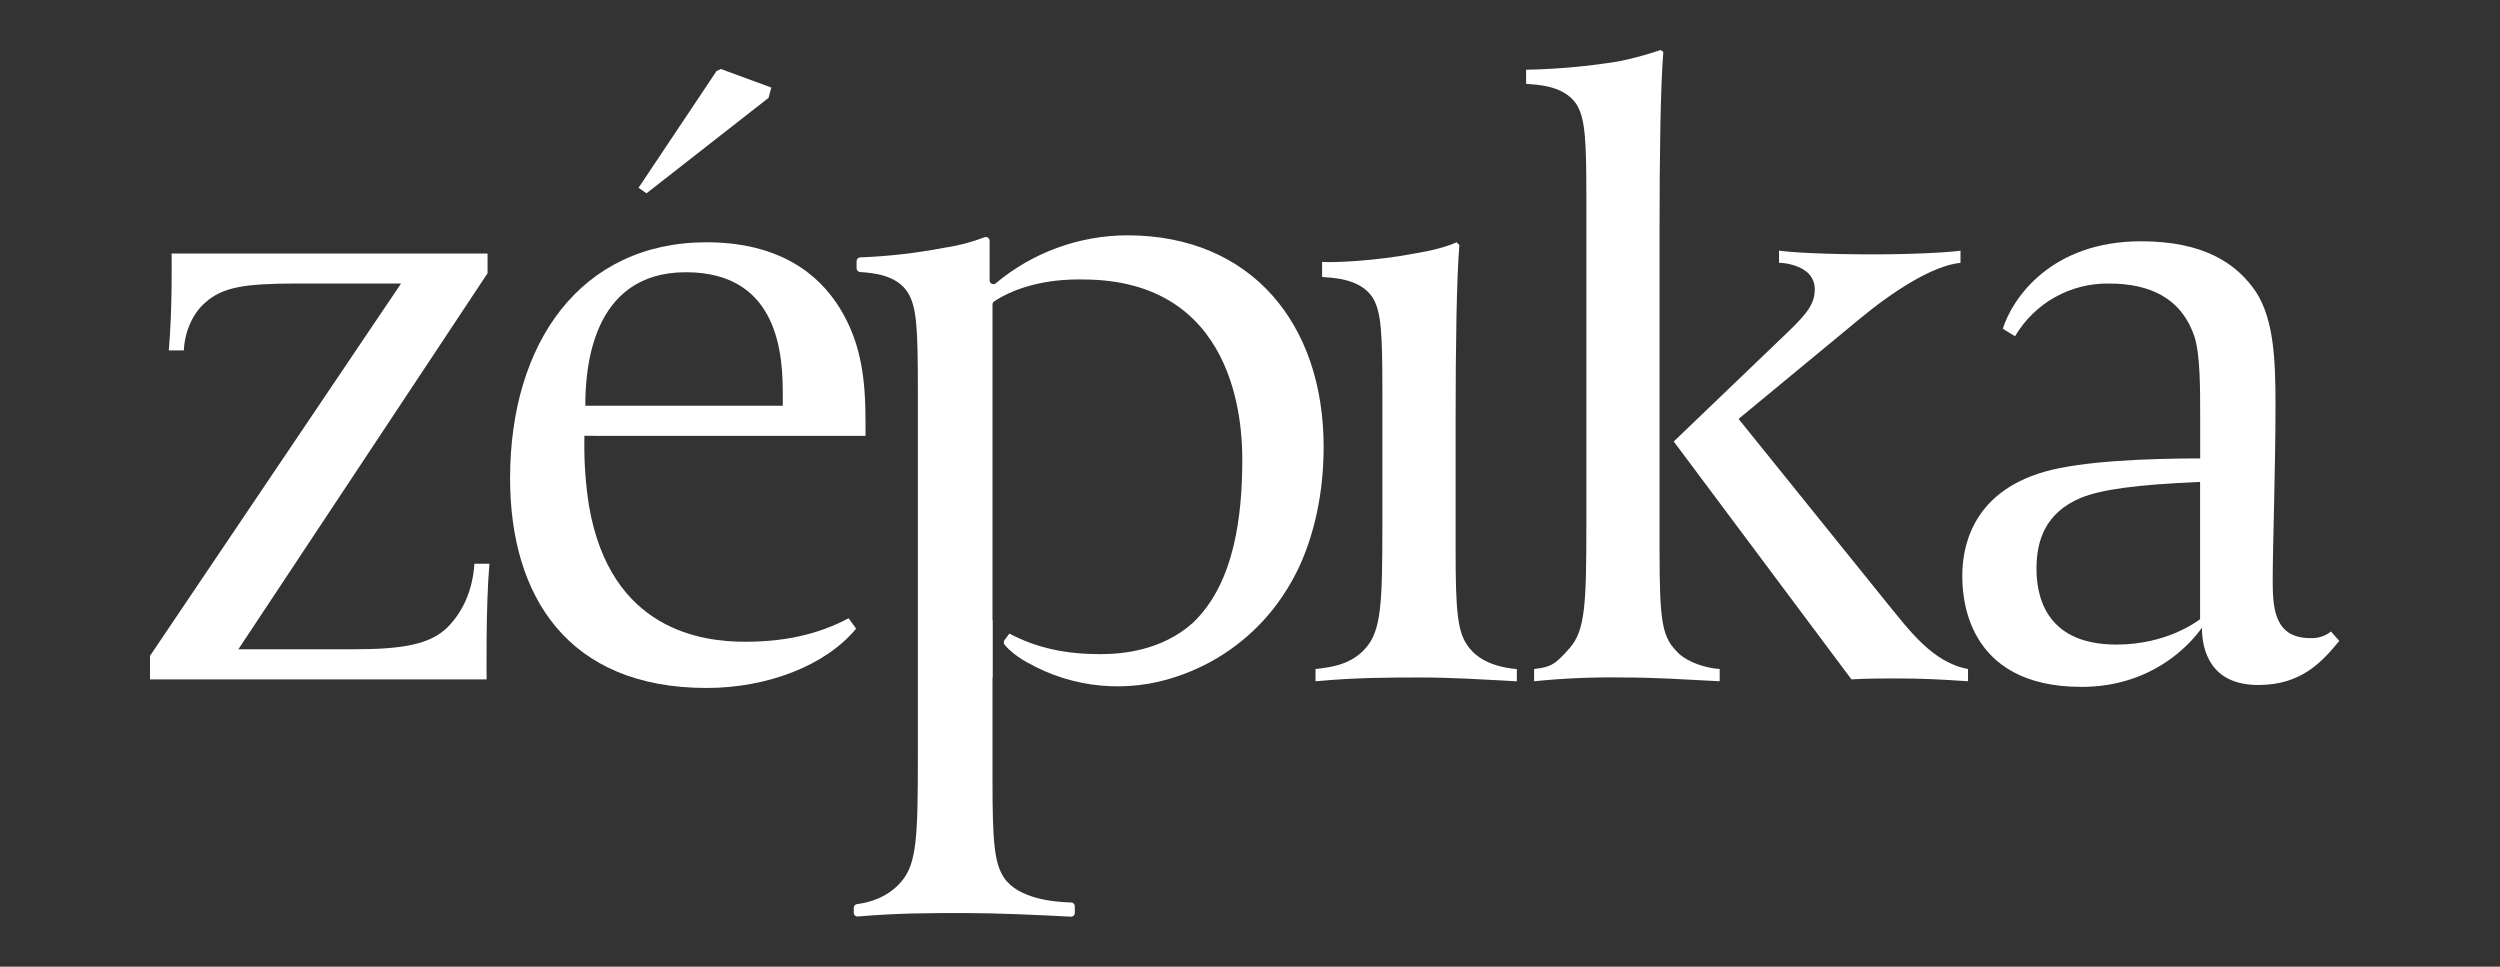 <svg width="150" height="58" viewBox="0 0 150 58" fill="none" xmlns="http://www.w3.org/2000/svg">
<rect x="0" y="0" width="150" height="58" fill="#333333" stroke="none"/>
<path d="M29.198 40.762H9V39.352L24.063 17.011H17.801C14.642 17.011 13.344 17.236 12.329 18.145C11.651 18.709 11.087 19.781 11.03 21.022H10.128C10.355 18.426 10.295 15.211 10.295 15.211H29.253V16.396L14.302 38.956H21.186C24.181 38.956 25.869 38.675 26.941 37.547C27.73 36.7 28.35 35.516 28.464 33.824H29.366C29.138 36.418 29.198 40.762 29.198 40.762Z" fill="white"/>
<path d="M35.062 26.15V26.376C35.04 27.717 35.135 29.058 35.345 30.382C36.643 37.828 42.115 38.505 44.71 38.505C46.967 38.505 48.997 38.111 50.916 37.096L51.367 37.717C49.561 39.917 46.065 41.278 42.397 41.278C34.047 41.278 30.605 35.749 30.605 28.698C30.605 20.573 34.838 14.537 42.397 14.537C47.531 14.537 49.561 17.189 50.352 18.43C51.762 20.686 51.931 23 51.931 25.419V26.152L35.062 26.15ZM46.967 23.725C46.967 21.525 46.854 16.334 41.155 16.334C35.402 16.334 35.119 22.314 35.119 24.346H46.967V23.725ZM46.113 5.871L38.79 11.599L38.314 11.266L42.991 4.265L43.251 4.14L46.279 5.253L46.113 5.871Z" fill="white"/>
<path d="M85.195 40.649C83.502 40.649 81.359 40.649 78.932 40.875V40.141C79.948 40.028 81.076 39.86 81.928 38.9C82.887 37.828 82.943 36.192 82.943 31.341V23.555C82.943 20.002 82.887 18.647 82.323 17.8C81.532 16.674 79.896 16.674 79.327 16.617V15.713C80.004 15.77 82.544 15.657 84.856 15.214C85.872 15.047 86.774 14.819 87.395 14.537L87.562 14.703C87.395 16.678 87.337 20.909 87.337 25.14V33.038C87.337 36.593 87.45 37.833 88.014 38.68C88.347 39.179 89.089 39.977 91.01 40.146V40.88C88.81 40.762 87.169 40.649 85.195 40.649Z" fill="white"/>
<path d="M97.372 40.649C95.594 40.621 93.816 40.697 92.047 40.875V40.141C93.062 40.028 93.32 39.86 94.167 38.9C95.126 37.828 95.182 36.192 95.182 31.341V11.97C95.182 8.416 95.126 7.062 94.561 6.215C93.773 5.087 92.135 5.087 91.566 5.03V4.185C93.419 4.149 95.267 3.982 97.096 3.686C97.956 3.514 98.803 3.285 99.633 3L99.799 3.113C99.633 5.144 99.573 9.319 99.573 13.606V33.033C99.573 37.49 99.739 38.281 100.758 39.239C101.322 39.747 102.337 40.085 103.182 40.141V40.875C100.986 40.762 99.35 40.649 97.372 40.649ZM113.683 40.706C113.118 40.706 111.99 40.706 111.086 40.762L100.425 26.489L107.307 19.889C108.548 18.704 108.886 18.14 108.886 17.349C108.888 17.171 108.854 16.995 108.786 16.83C108.718 16.665 108.618 16.516 108.491 16.391C108.097 15.996 107.307 15.77 106.742 15.77V15.036C107.476 15.149 109.572 15.262 112.385 15.262C115.318 15.262 117.405 15.096 117.63 15.036V15.77C115.939 15.936 113.512 17.519 111.482 19.212L104.314 25.135L113.228 36.192C114.527 37.772 115.937 39.747 118.081 40.141V40.875C116.389 40.762 115.374 40.706 113.683 40.706Z" fill="white"/>
<path d="M135.501 41.1C132.623 41.1 132.116 39.013 132.116 37.66C131.327 38.788 129.013 41.213 124.895 41.213C117.843 41.213 117.738 35.628 117.738 34.556C117.738 33.09 118.133 29.592 122.703 28.295C124.903 27.674 128.739 27.505 132.011 27.505V24.968C132.011 23.276 132.011 21.307 131.678 20.229C130.888 17.859 128.97 17.013 126.543 17.013C125.407 16.994 124.287 17.276 123.295 17.832C122.304 18.387 121.479 19.196 120.902 20.175L120.169 19.724C120.734 17.919 123.047 14.477 128.462 14.477C132.186 14.477 134.216 15.775 135.401 17.581C136.416 19.217 136.53 21.53 136.53 24.238C136.53 28.131 136.363 32.812 136.363 34.674C136.363 36.31 136.363 38.286 138.618 38.286C139.067 38.312 139.509 38.171 139.86 37.89L140.358 38.454C139.337 39.691 138.096 41.1 135.501 41.1ZM132.006 28.914C128.169 29.081 126.083 29.367 124.841 29.875C122.698 30.777 122.19 32.469 122.19 34.105C122.19 35.46 122.523 38.675 126.985 38.675C130.032 38.675 131.838 37.264 132.006 37.153V28.914Z" fill="white"/>
<path d="M79.418 26.814C79.418 29.626 78.844 32.04 77.984 33.934C77.556 34.864 77.02 35.74 76.388 36.545C74.894 38.431 72.88 39.839 70.596 40.596C69.133 41.094 67.581 41.277 66.042 41.134C64.503 40.99 63.012 40.523 61.666 39.764C61.248 39.542 60.861 39.266 60.516 38.943C60.434 38.861 60.349 38.777 60.283 38.692C60.249 38.653 60.229 38.604 60.227 38.553C60.224 38.501 60.239 38.451 60.269 38.409L60.544 38.038L60.561 38.014C62.242 38.905 64.019 39.249 65.996 39.249C67.381 39.249 69.701 39.03 71.56 37.382C74.108 34.969 74.537 30.838 74.537 27.563C74.537 25.439 74.193 16.768 64.949 16.768C64.616 16.768 61.821 16.657 59.652 18.08C59.621 18.1 59.595 18.128 59.577 18.161C59.56 18.194 59.55 18.23 59.55 18.268V37.207L59.564 37.224V40.657H59.55V46.915C59.55 50.533 59.665 51.796 60.239 52.658C61.09 53.931 63.265 54.126 64.269 54.148C64.328 54.149 64.384 54.173 64.425 54.216C64.466 54.258 64.489 54.315 64.488 54.374V54.773C64.489 54.804 64.483 54.834 64.471 54.863C64.459 54.891 64.441 54.916 64.419 54.938C64.397 54.959 64.371 54.975 64.342 54.986C64.313 54.997 64.282 55.002 64.252 55C62.08 54.888 59.767 54.782 57.828 54.782C55.889 54.782 53.834 54.782 51.472 54.99C51.441 54.993 51.409 54.989 51.38 54.979C51.35 54.969 51.323 54.953 51.3 54.932C51.276 54.91 51.258 54.885 51.245 54.856C51.232 54.828 51.226 54.797 51.226 54.765V54.471C51.225 54.415 51.245 54.362 51.282 54.321C51.318 54.279 51.369 54.252 51.424 54.246C52.173 54.154 53.255 53.838 54.038 52.944C55.015 51.854 55.072 50.247 55.072 45.309V23.425C55.072 19.751 55.015 18.373 54.441 17.512C53.769 16.48 52.341 16.374 51.605 16.322C51.548 16.318 51.495 16.292 51.456 16.25C51.417 16.208 51.395 16.153 51.395 16.096V15.667C51.395 15.608 51.419 15.551 51.459 15.509C51.501 15.467 51.556 15.443 51.615 15.442C53.296 15.38 54.97 15.189 56.621 14.871C57.458 14.752 58.28 14.539 59.069 14.237C59.11 14.221 59.155 14.217 59.197 14.226C59.24 14.234 59.28 14.256 59.311 14.287C59.332 14.309 59.349 14.335 59.361 14.363C59.372 14.392 59.378 14.423 59.377 14.453V16.828C59.378 16.871 59.391 16.912 59.414 16.948C59.438 16.984 59.471 17.012 59.51 17.029C59.549 17.047 59.592 17.053 59.634 17.047C59.676 17.041 59.716 17.023 59.748 16.995C61.964 15.143 64.758 14.126 67.645 14.119C75.055 14.124 79.418 19.406 79.418 26.814Z" fill="white"/>
</svg>
